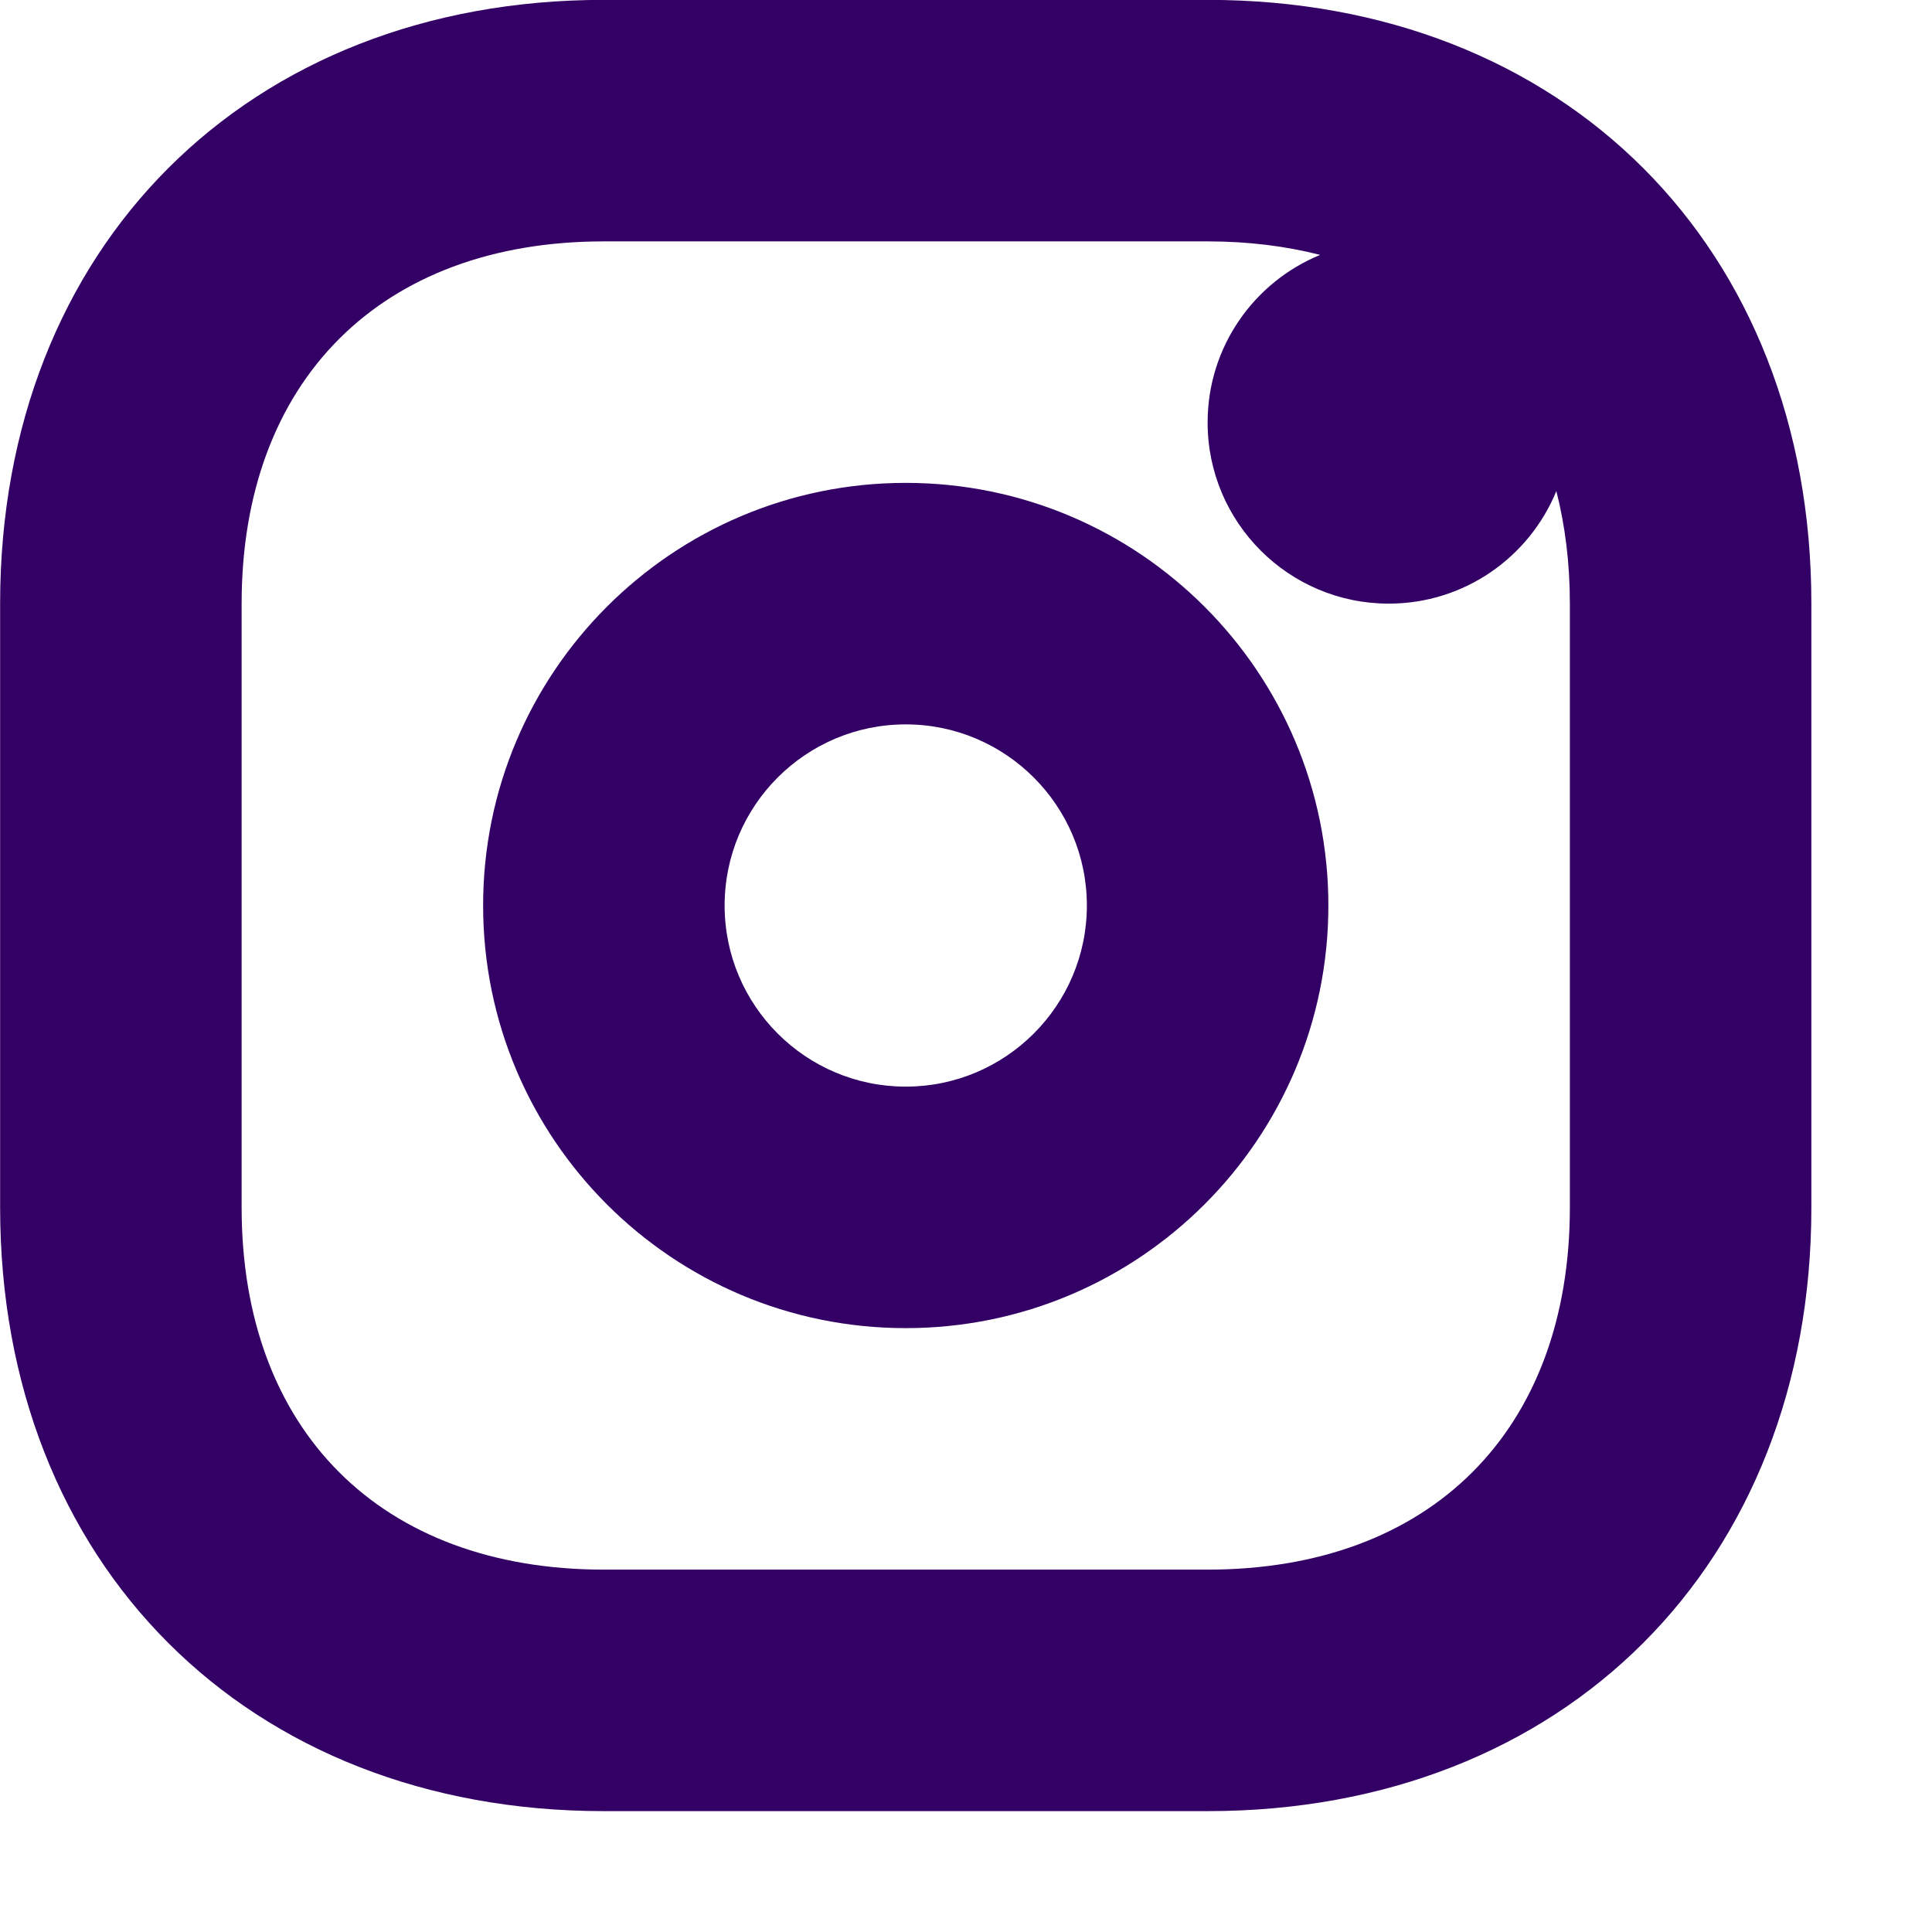 <svg xmlns="http://www.w3.org/2000/svg" xmlns:xlink="http://www.w3.org/1999/xlink" viewBox="0,0,256,256" width="48px" height="48px" fill-rule="nonzero"><g fill="#330066" fill-rule="nonzero" stroke="none" stroke-width="1" stroke-linecap="butt" stroke-linejoin="miter" stroke-miterlimit="10" stroke-dasharray="" stroke-dashoffset="0" font-family="none" font-weight="none" font-size="none" text-anchor="none" style="mix-blend-mode: normal"><g transform="scale(16,16)"><path d="M0.001,9.999v-5c0,-2.952 2.048,-5 5,-5h5c2.953,0 5,2.048 5,5v5c0,2.953 -2.047,5 -5,5h-5c-2.952,0 -5,-2.046 -5,-5zM13.001,9.999v-5c0,-0.335 -0.039,-0.645 -0.112,-0.932c-0.224,0.547 -0.761,0.932 -1.388,0.932c-0.828,0 -1.5,-0.672 -1.5,-1.5c0,-0.627 0.385,-1.164 0.932,-1.388c-0.285,-0.073 -0.597,-0.112 -0.932,-0.112h-5c-1.848,0 -3,1.155 -3,3v5c0,1.848 1.153,3 3,3h5c1.847,0 3,-1.152 3,-3zM4.001,7.499c0,-1.932 1.567,-3.5 3.5,-3.5c1.932,0 3.5,1.568 3.5,3.5c0,1.933 -1.568,3.5 -3.5,3.5c-1.933,0 -3.5,-1.566 -3.5,-3.5zM9.001,7.499c0,-0.827 -0.673,-1.5 -1.5,-1.5c-0.828,0 -1.5,0.673 -1.5,1.5c0,0.828 0.672,1.5 1.5,1.5c0.827,0 1.5,-0.672 1.5,-1.5z"></path></g></g></svg>